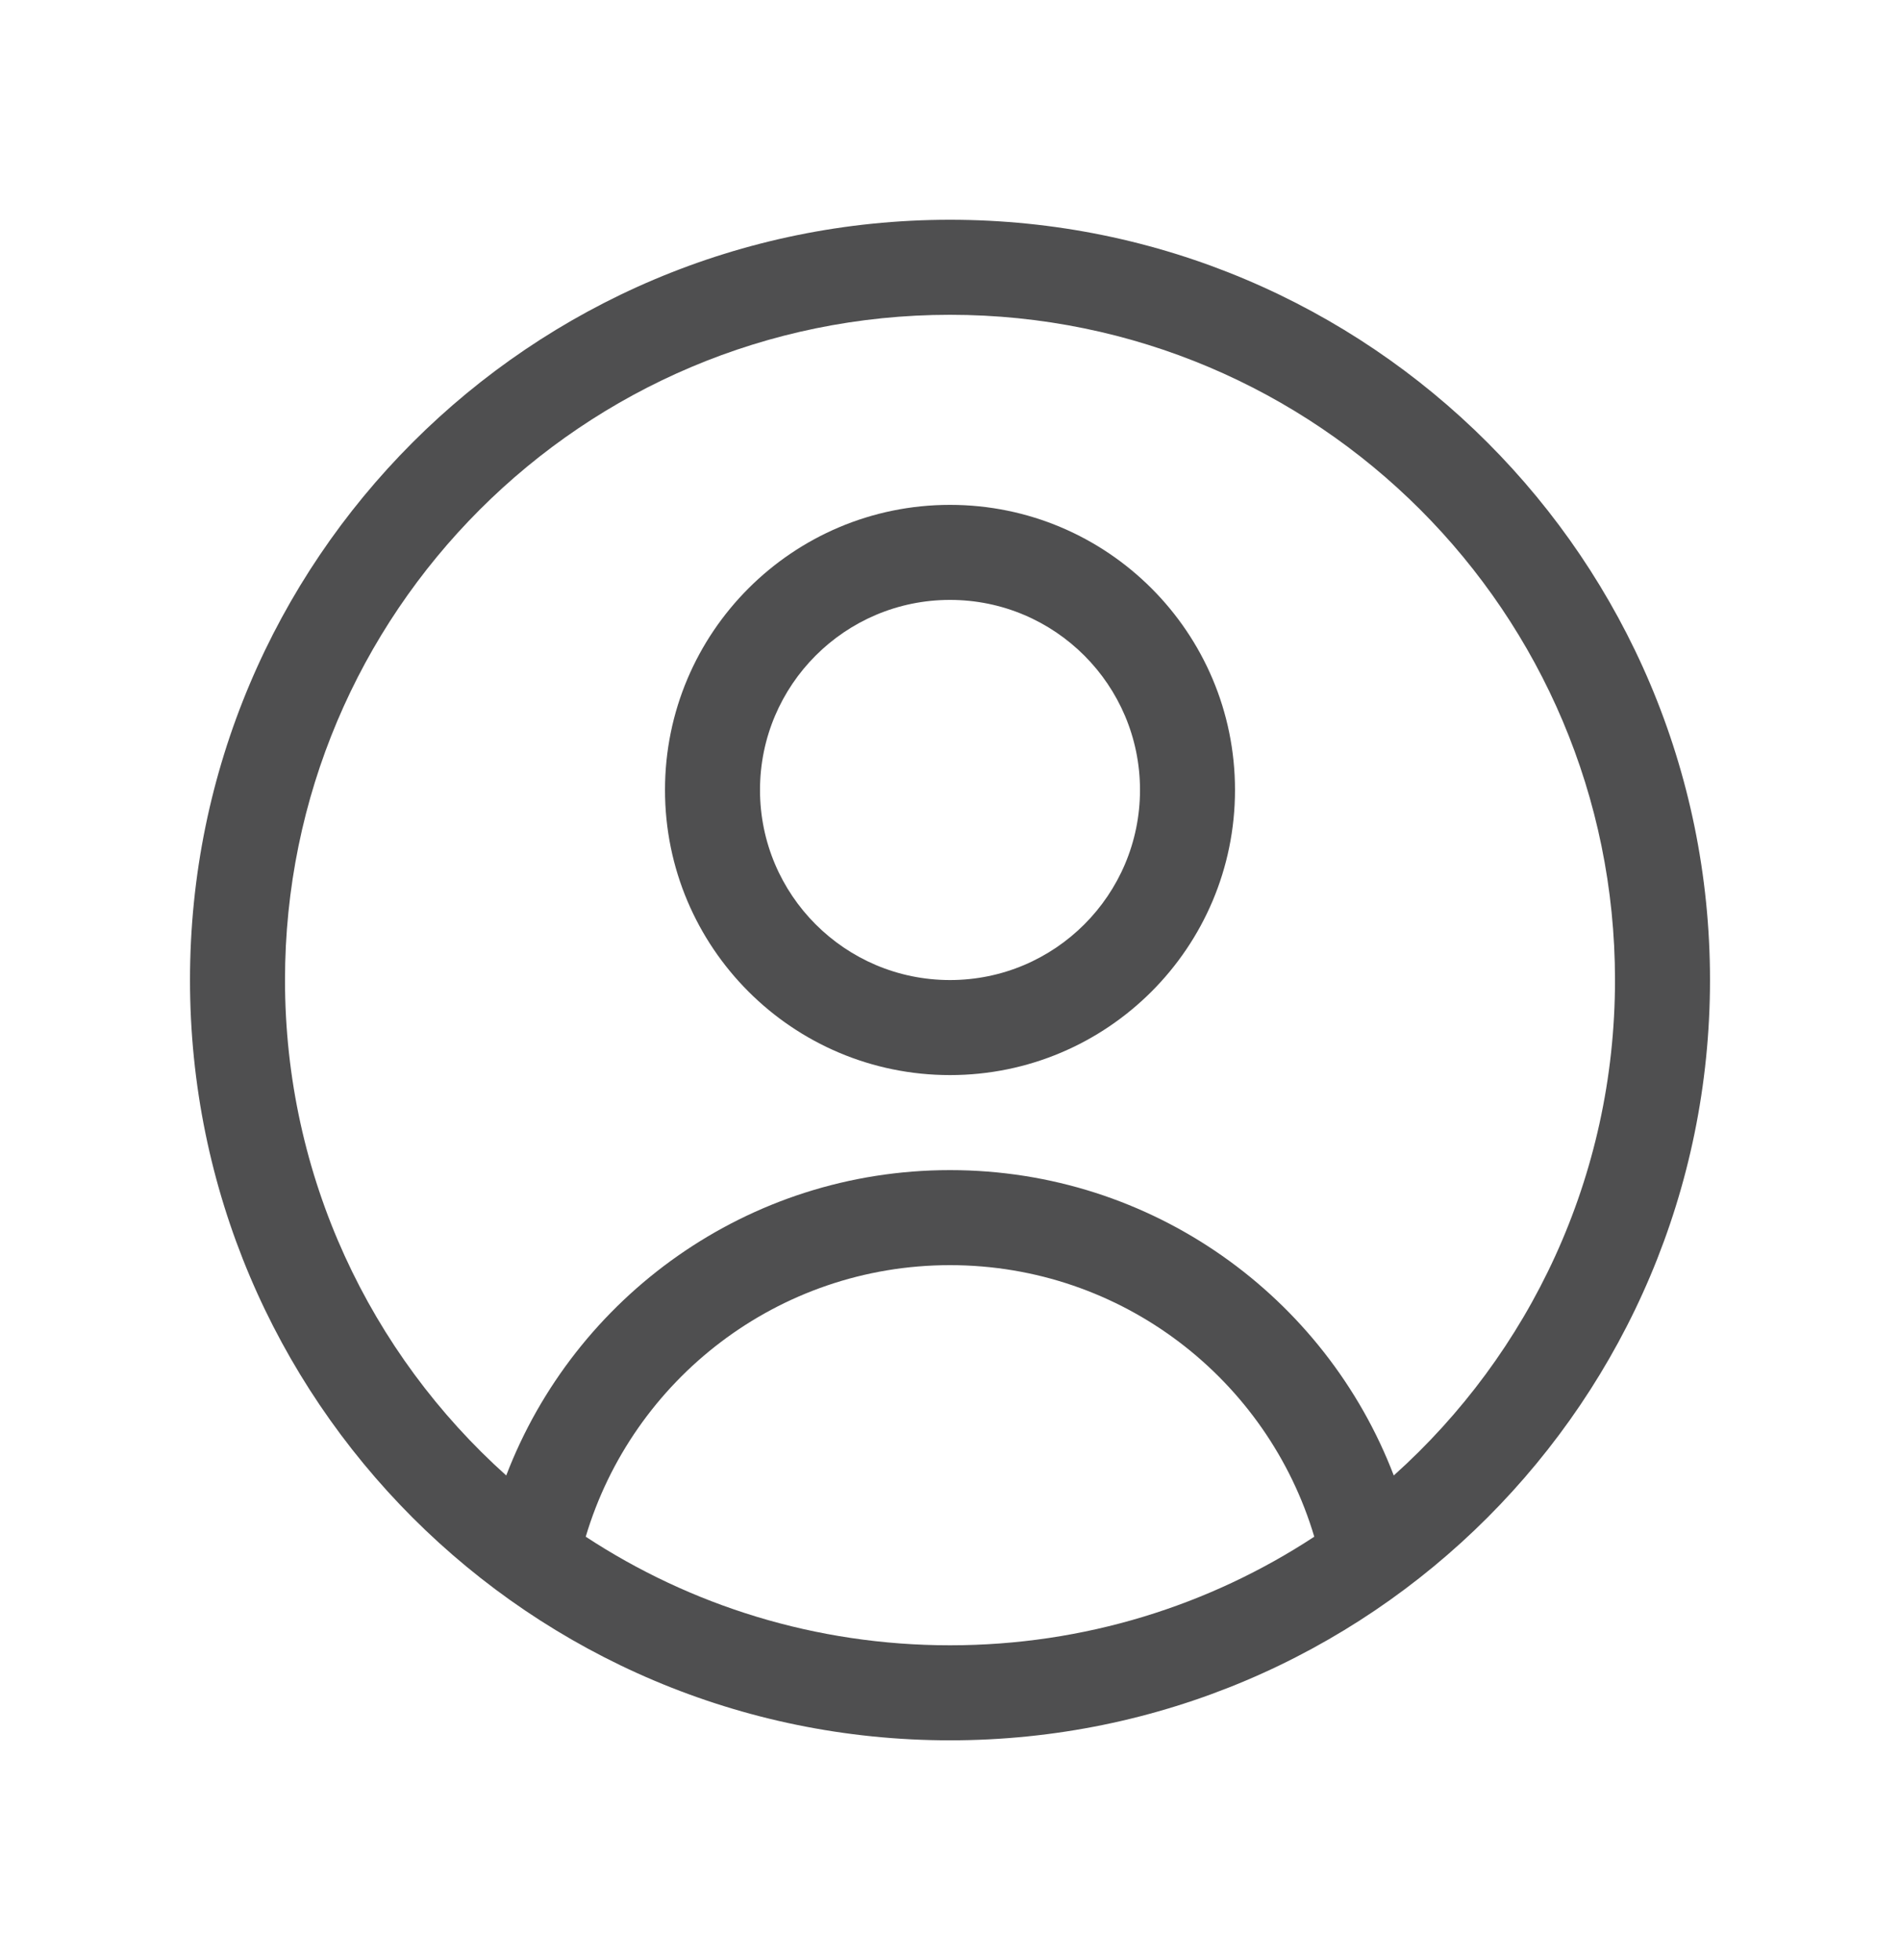 <svg width="32" height="33" viewBox="0 0 32 33" fill="none" xmlns="http://www.w3.org/2000/svg">
<path fill-rule="evenodd" clip-rule="evenodd" d="M16 18.1C18.651 18.1 20.8 15.951 20.8 13.3C20.8 10.649 18.651 8.5 16 8.5C13.349 8.5 11.2 10.649 11.2 13.3C11.2 15.951 13.349 18.1 16 18.1ZM16 16.5C17.767 16.5 19.2 15.067 19.2 13.3C19.2 11.533 17.767 10.1 16 10.1C14.233 10.1 12.8 11.533 12.8 13.3C12.8 15.067 14.233 16.5 16 16.5Z" fill="#4F4F50"/>
<path fill-rule="evenodd" clip-rule="evenodd" d="M28.8 16.5C28.8 23.569 23.069 29.3 16 29.3C8.931 29.3 3.2 23.569 3.2 16.5C3.2 9.431 8.931 3.7 16 3.7C23.069 3.7 28.8 9.431 28.8 16.5ZM22.135 25.872C20.373 27.028 18.265 27.7 16 27.7C13.735 27.7 11.627 27.028 9.865 25.872C10.652 23.228 13.101 21.3 16 21.3C18.899 21.3 21.349 23.228 22.135 25.872ZM23.474 24.841C25.761 22.791 27.2 19.813 27.2 16.5C27.2 10.314 22.186 5.3 16 5.3C9.815 5.3 4.8 10.314 4.8 16.5C4.8 19.813 6.239 22.791 8.526 24.841C9.677 21.835 12.589 19.7 16 19.7C19.411 19.7 22.324 21.835 23.474 24.841Z" fill="#4F4F50"/>
</svg>
